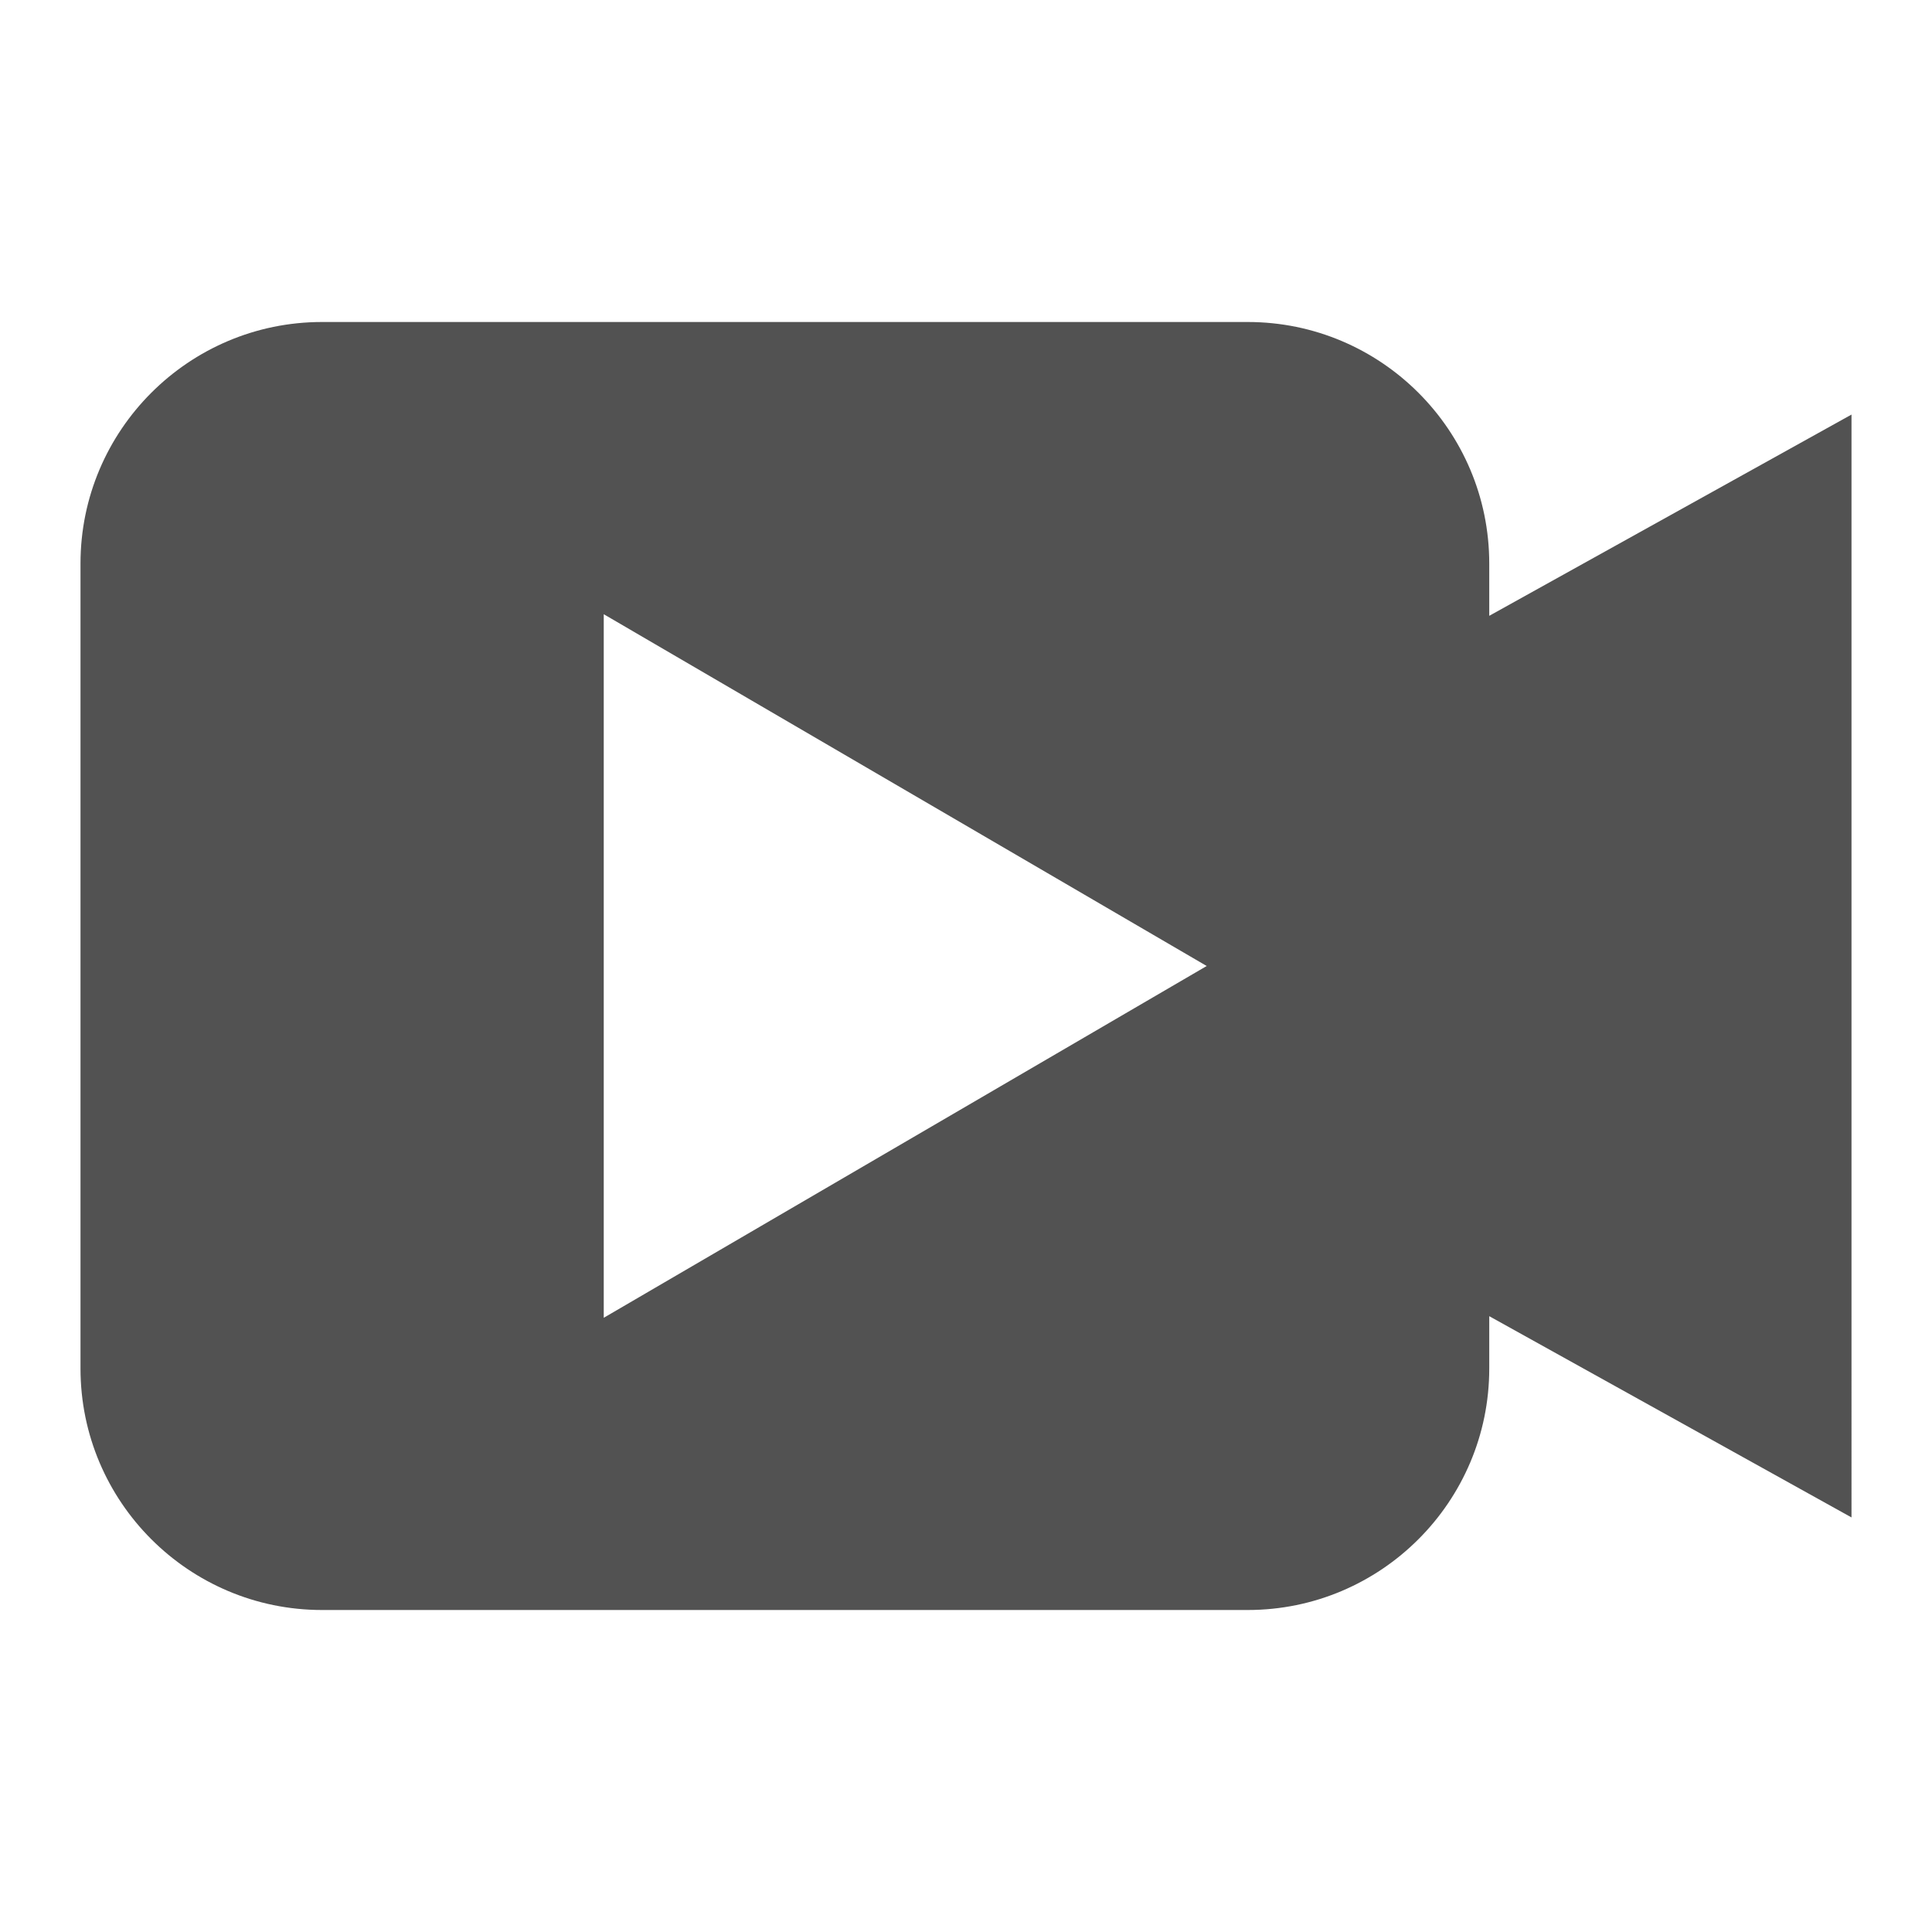 <svg xmlns="http://www.w3.org/2000/svg" id="Layer_1" viewBox="0 0 48 48"><defs><style>.cls-1{fill:#525252;fill-rule:evenodd;}</style></defs><path class="cls-1" d="M8,8c-3.31,0-6,2.69-6,6v20c0,3.31,2.69,6,6,6h23c3.31,0,6-2.69,6-6v-1.3l9,5V10.3l-9,5v-1.3c0-3.31-2.69-6-6-6H8ZM29.98,24l-14.98-8.74v17.48l14.98-8.74Z"></path></svg>